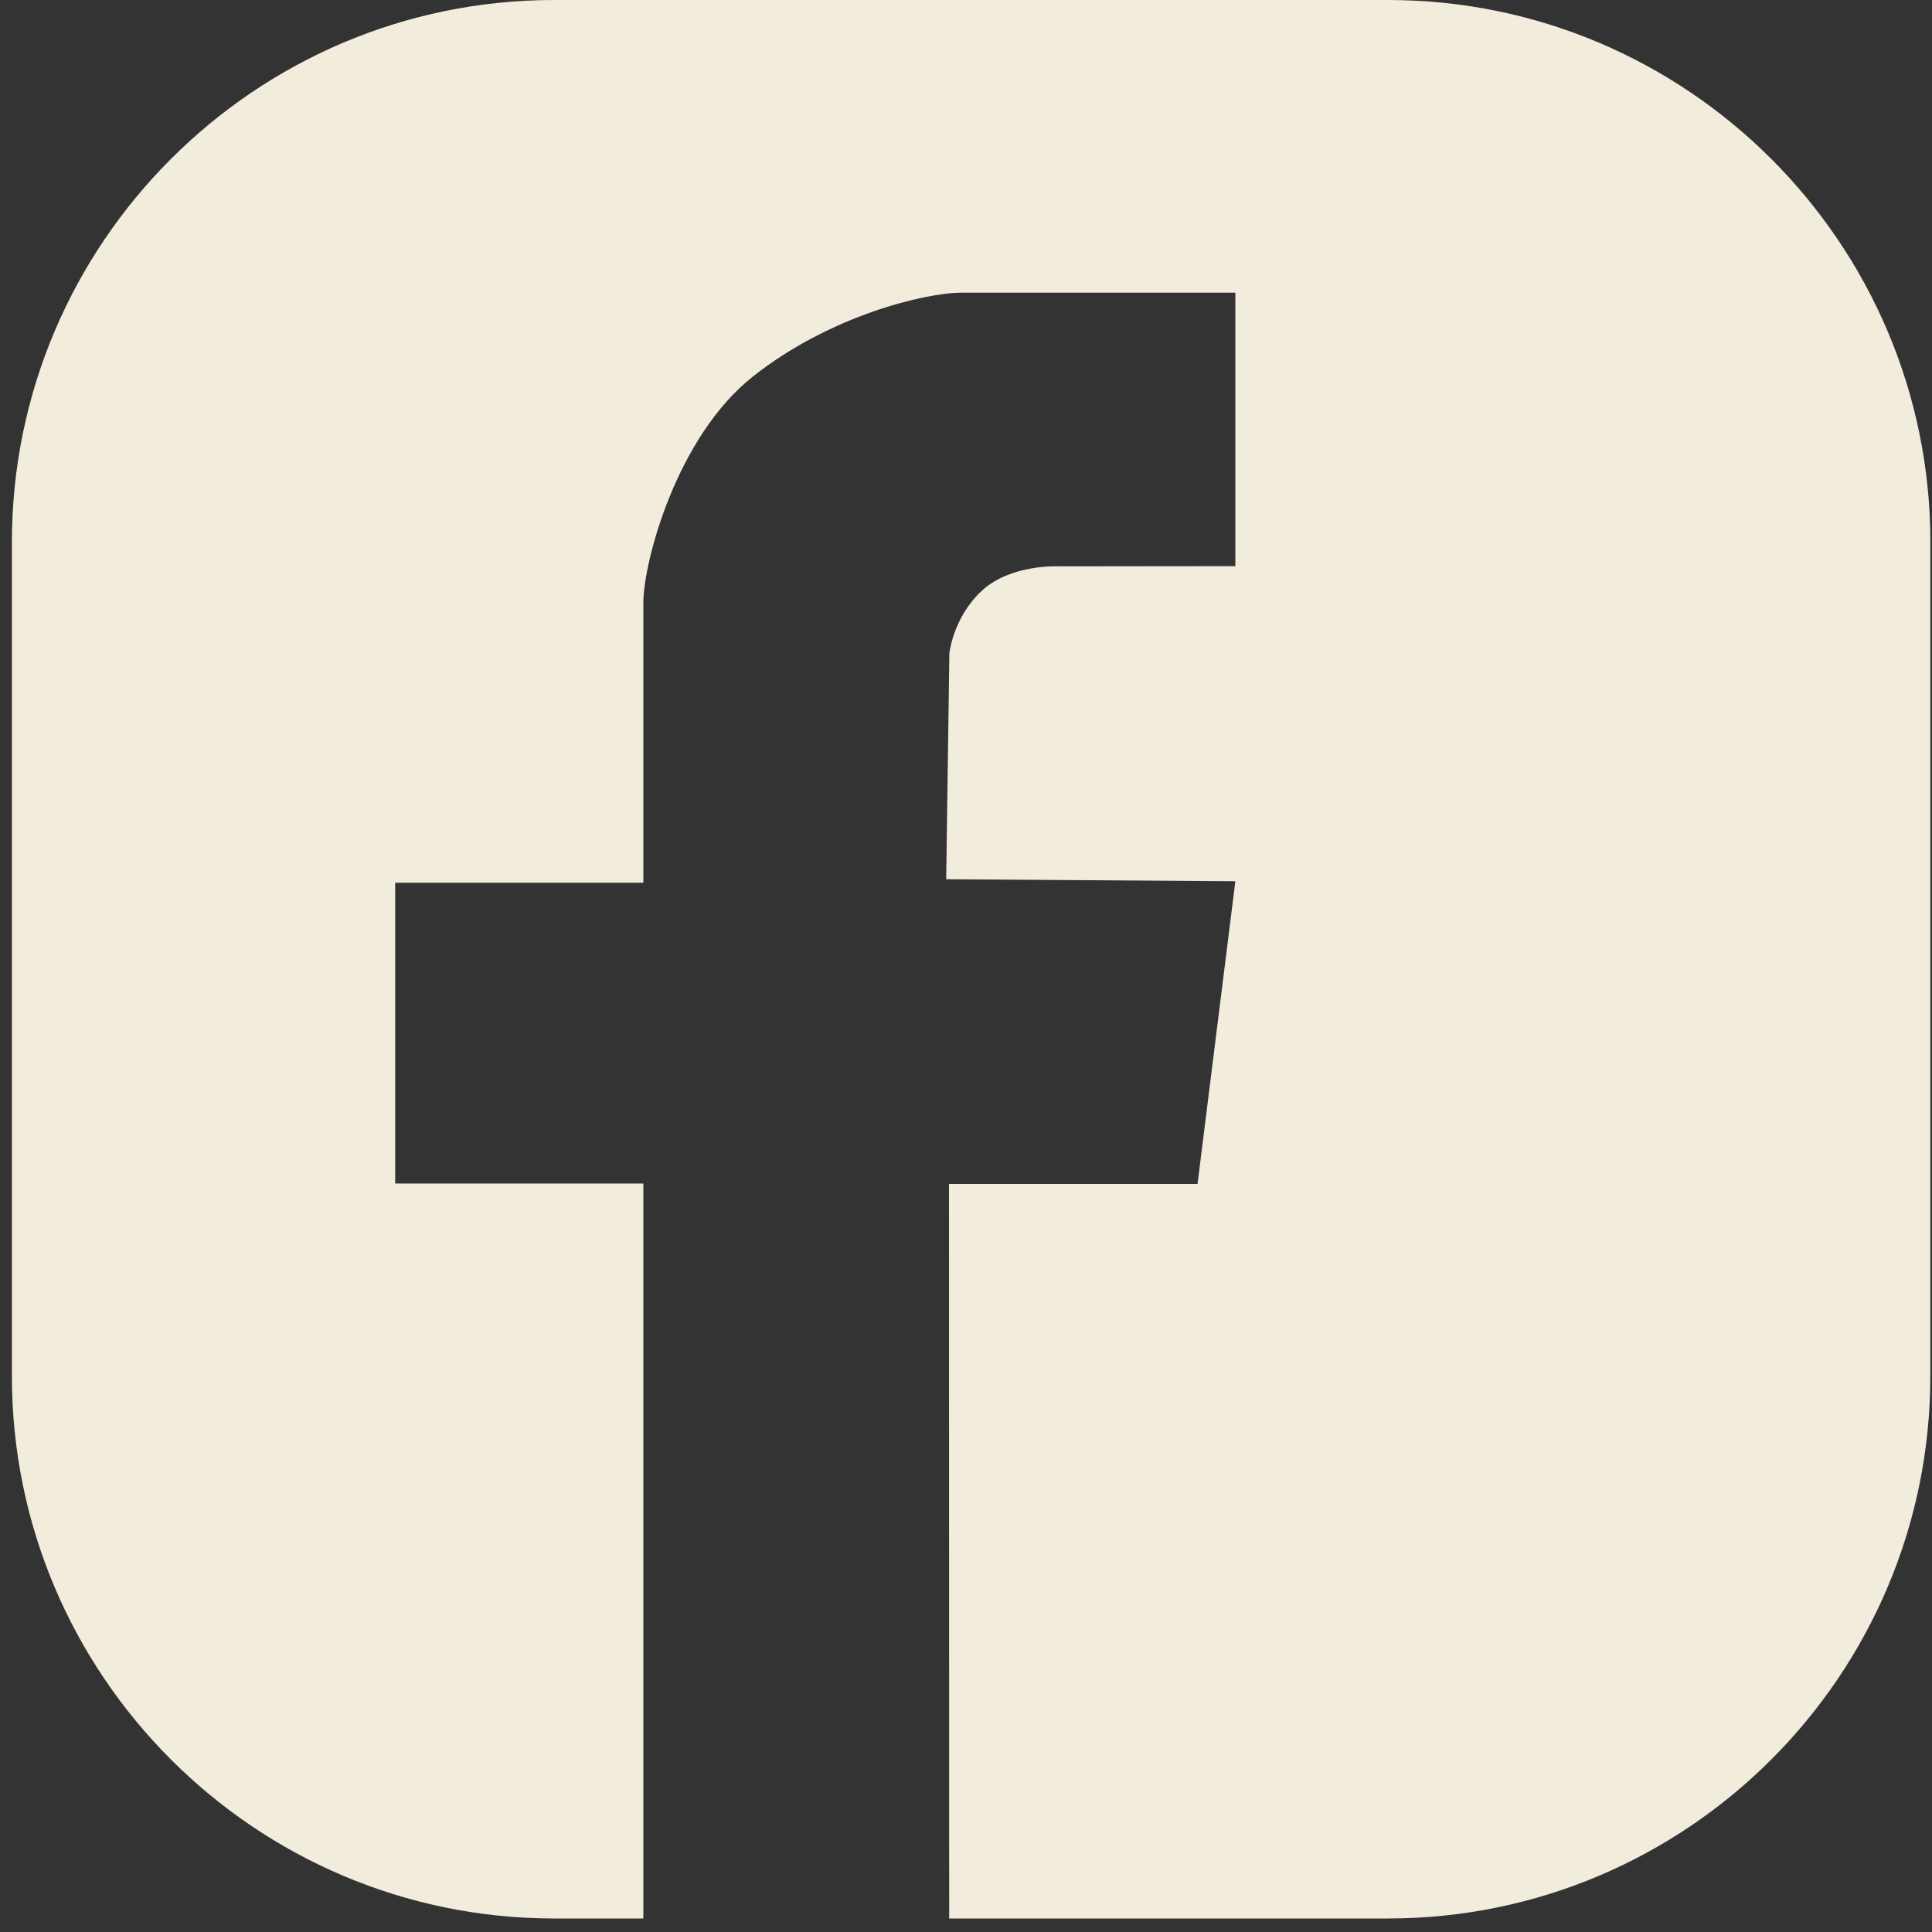 <svg width="31" height="31" viewBox="0 0 31 31" fill="none" xmlns="http://www.w3.org/2000/svg">
<rect x="0" y="0" width="31" height="31" fill="#333333" stroke="none"/>
<path d="M30.973 8.7V22.082C30.973 26.88 27.07 30.783 22.273 30.783H15.23L15.227 18.997H19.215L19.822 14.14L15.182 14.108L15.233 10.486C15.233 10.486 15.289 9.909 15.756 9.477C16.222 9.047 16.991 9.087 16.991 9.087L19.822 9.084V4.696H15.432C14.837 4.696 13.301 5.072 12.078 6.044C10.854 7.015 10.333 9.001 10.323 9.65V14.164H6.341V18.99H10.323V30.783H8.891C4.094 30.783 0.191 26.88 0.191 22.082V8.7C0.191 3.903 4.094 0 8.891 0H22.273C27.07 0 30.974 3.903 30.974 8.7H30.973Z" fill="#F2ECDD"/>
</svg>

